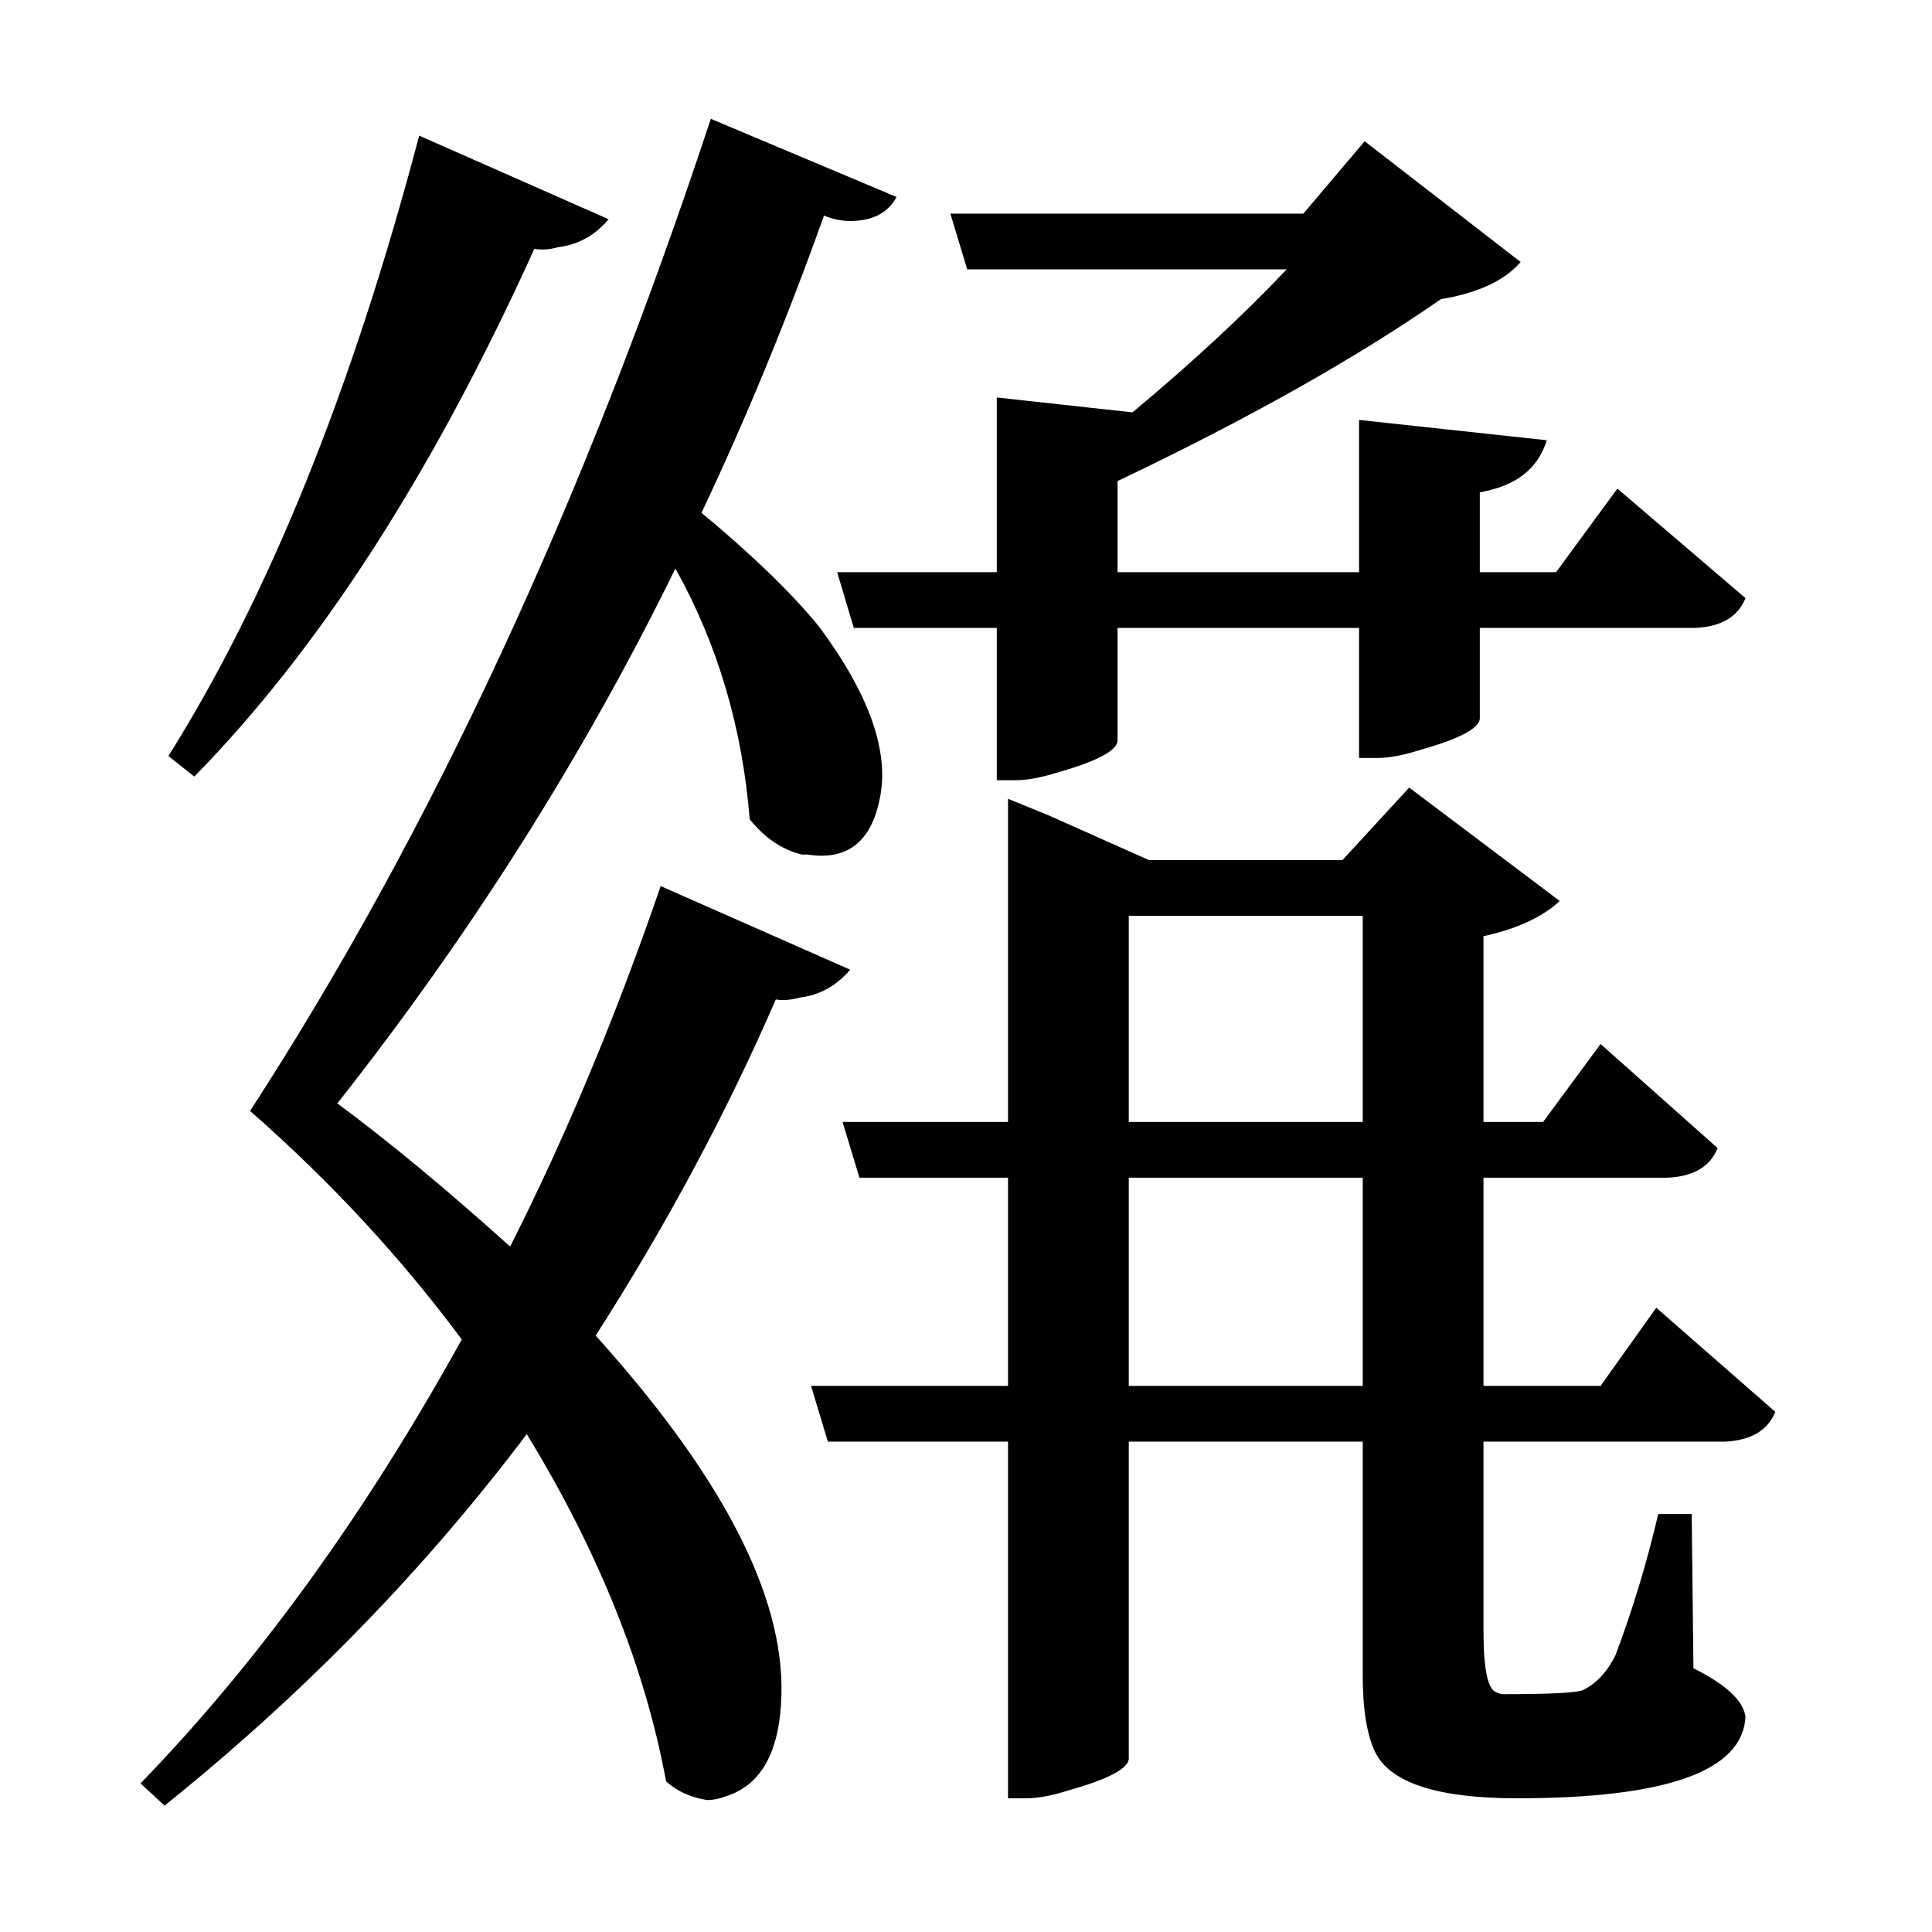 <?xml version="1.0" encoding="UTF-8"?>
<svg xmlns="http://www.w3.org/2000/svg" xmlns:xlink="http://www.w3.org/1999/xlink" width="156pt" height="156pt" viewBox="0 0 156 156" version="1.1">
<defs>
<g>
<symbol overflow="visible" id="glyph0-0">
<path style="stroke:none;" d=""/>
</symbol>
<symbol overflow="visible" id="glyph0-1">
<path style="stroke:none;" d="M 65.703 -55.203 C 64.598 -53.898 63.25 -53.148 61.656 -52.953 C 60.945 -52.754 60.297 -52.703 59.703 -52.797 C 55.703 -43.598 50.852 -34.551 45.156 -25.656 C 55.352 -14.352 60.352 -4.703 60.156 3.297 C 60.051 7.898 58.551 10.648 55.656 11.547 C 55.156 11.742 54.656 11.844 54.156 11.844 C 52.852 11.645 51.75 11.145 50.844 10.344 C 49.145 1.145 45.395 -8.203 39.594 -17.703 C 31.301 -6.703 21.551 3.297 10.344 12.297 L 8.406 10.5 C 17.906 0.695 26.551 -11.25 34.344 -25.344 C 29.445 -31.945 23.75 -38.098 17.25 -43.797 C 31.852 -66.297 44.254 -93 54.453 -123.906 L 69.453 -117.594 C 68.754 -116.301 67.504 -115.656 65.703 -115.656 C 65.004 -115.656 64.301 -115.801 63.594 -116.094 C 60.594 -107.695 57.297 -99.695 53.703 -92.094 C 57.797 -88.695 60.945 -85.648 63.156 -82.953 C 67.25 -77.453 68.895 -72.801 68.094 -69 C 67.395 -65.5 65.445 -64 62.25 -64.5 C 62.051 -64.5 61.898 -64.5 61.797 -64.5 C 60.203 -64.895 58.801 -65.844 57.594 -67.344 C 57 -74.75 55 -81.5 51.594 -87.594 C 44.195 -72.5 35.098 -58.102 24.297 -44.406 C 28.492 -41.301 33.145 -37.445 38.25 -32.844 C 42.75 -41.75 46.801 -51.453 50.406 -61.953 Z M 40.203 -113.406 C 32.004 -95.301 22.852 -81.098 12.75 -70.797 L 10.656 -72.453 C 18.75 -85.348 25.5 -102.047 30.906 -122.547 L 46.203 -115.797 C 45.098 -114.492 43.75 -113.742 42.156 -113.547 C 41.445 -113.348 40.797 -113.301 40.203 -113.406 Z M 75.156 -111.75 L 73.797 -116.25 L 102.297 -116.25 L 107.25 -122.094 L 119.844 -112.344 C 118.551 -110.844 116.406 -109.844 113.406 -109.344 C 106.5 -104.551 97.797 -99.656 87.297 -94.656 L 87.297 -87.297 L 106.797 -87.297 L 106.797 -99.594 L 121.953 -97.953 C 121.254 -95.648 119.453 -94.25 116.547 -93.75 L 116.547 -87.297 L 122.703 -87.297 L 127.656 -94.047 L 138 -85.203 C 137.395 -83.703 136.047 -82.898 133.953 -82.797 L 116.547 -82.797 L 116.547 -75.453 C 116.453 -74.648 114.801 -73.801 111.594 -72.906 C 110.301 -72.5 109.203 -72.297 108.297 -72.297 L 106.797 -72.297 L 106.797 -82.797 L 87.297 -82.797 L 87.297 -73.656 C 87.203 -72.852 85.551 -72 82.344 -71.094 C 81.051 -70.695 79.953 -70.5 79.047 -70.5 L 77.547 -70.5 L 77.547 -82.797 L 66 -82.797 L 64.656 -87.297 L 77.547 -87.297 L 77.547 -101.406 L 88.5 -100.203 C 93.301 -104.203 97.453 -108.051 100.953 -111.75 Z M 116.844 -17.094 L 116.844 -1.797 C 116.844 1.297 117.195 2.945 117.906 3.156 C 118.102 3.25 118.301 3.297 118.5 3.297 C 122 3.297 124.098 3.195 124.797 3 C 125.898 2.5 126.801 1.551 127.5 0.156 C 128.895 -3.551 130.047 -7.352 130.953 -11.25 L 133.656 -11.25 L 133.797 1.203 C 136.398 2.504 137.801 3.801 138 5.094 C 137.801 9.5 131.648 11.703 119.547 11.703 C 113.242 11.703 109.445 10.5 108.156 8.094 C 107.445 6.695 107.094 4.598 107.094 1.797 L 107.094 -17.094 L 88.203 -17.094 L 88.203 8.547 C 88.098 9.348 86.445 10.195 83.25 11.094 C 81.945 11.5 80.848 11.703 79.953 11.703 L 78.453 11.703 L 78.453 -17.094 L 63.906 -17.094 L 62.547 -21.594 L 78.453 -21.594 L 78.453 -38.406 L 66.453 -38.406 L 65.094 -42.906 L 78.453 -42.906 L 78.453 -69 L 81.75 -67.656 L 89.844 -64.047 L 105.453 -64.047 L 110.844 -69.906 L 123 -60.75 C 121.602 -59.445 119.551 -58.5 116.844 -57.906 L 116.844 -42.906 L 121.656 -42.906 L 126.297 -49.203 L 135.75 -40.797 C 135.145 -39.297 133.797 -38.5 131.703 -38.406 L 116.844 -38.406 L 116.844 -21.594 L 126.297 -21.594 L 130.797 -27.906 L 140.406 -19.5 C 139.801 -18 138.445 -17.195 136.344 -17.094 Z M 88.203 -59.547 L 88.203 -42.906 L 107.094 -42.906 L 107.094 -59.547 Z M 88.203 -21.594 L 107.094 -21.594 L 107.094 -38.406 L 88.203 -38.406 Z M 88.203 -21.594 "/>
</symbol>
</g>
</defs>
<g id="surface9436">
<rect x="0" y="0" width="156" height="156" style="fill:rgb(100%,100%,100%);fill-opacity:0;stroke:none;"/>
<g style="fill:rgb(0%,0%,0%);fill-opacity:1;">
  <use xlink:href="#glyph0-1" x="2.941" y="133.5"/>
</g>
</g>
</svg>
